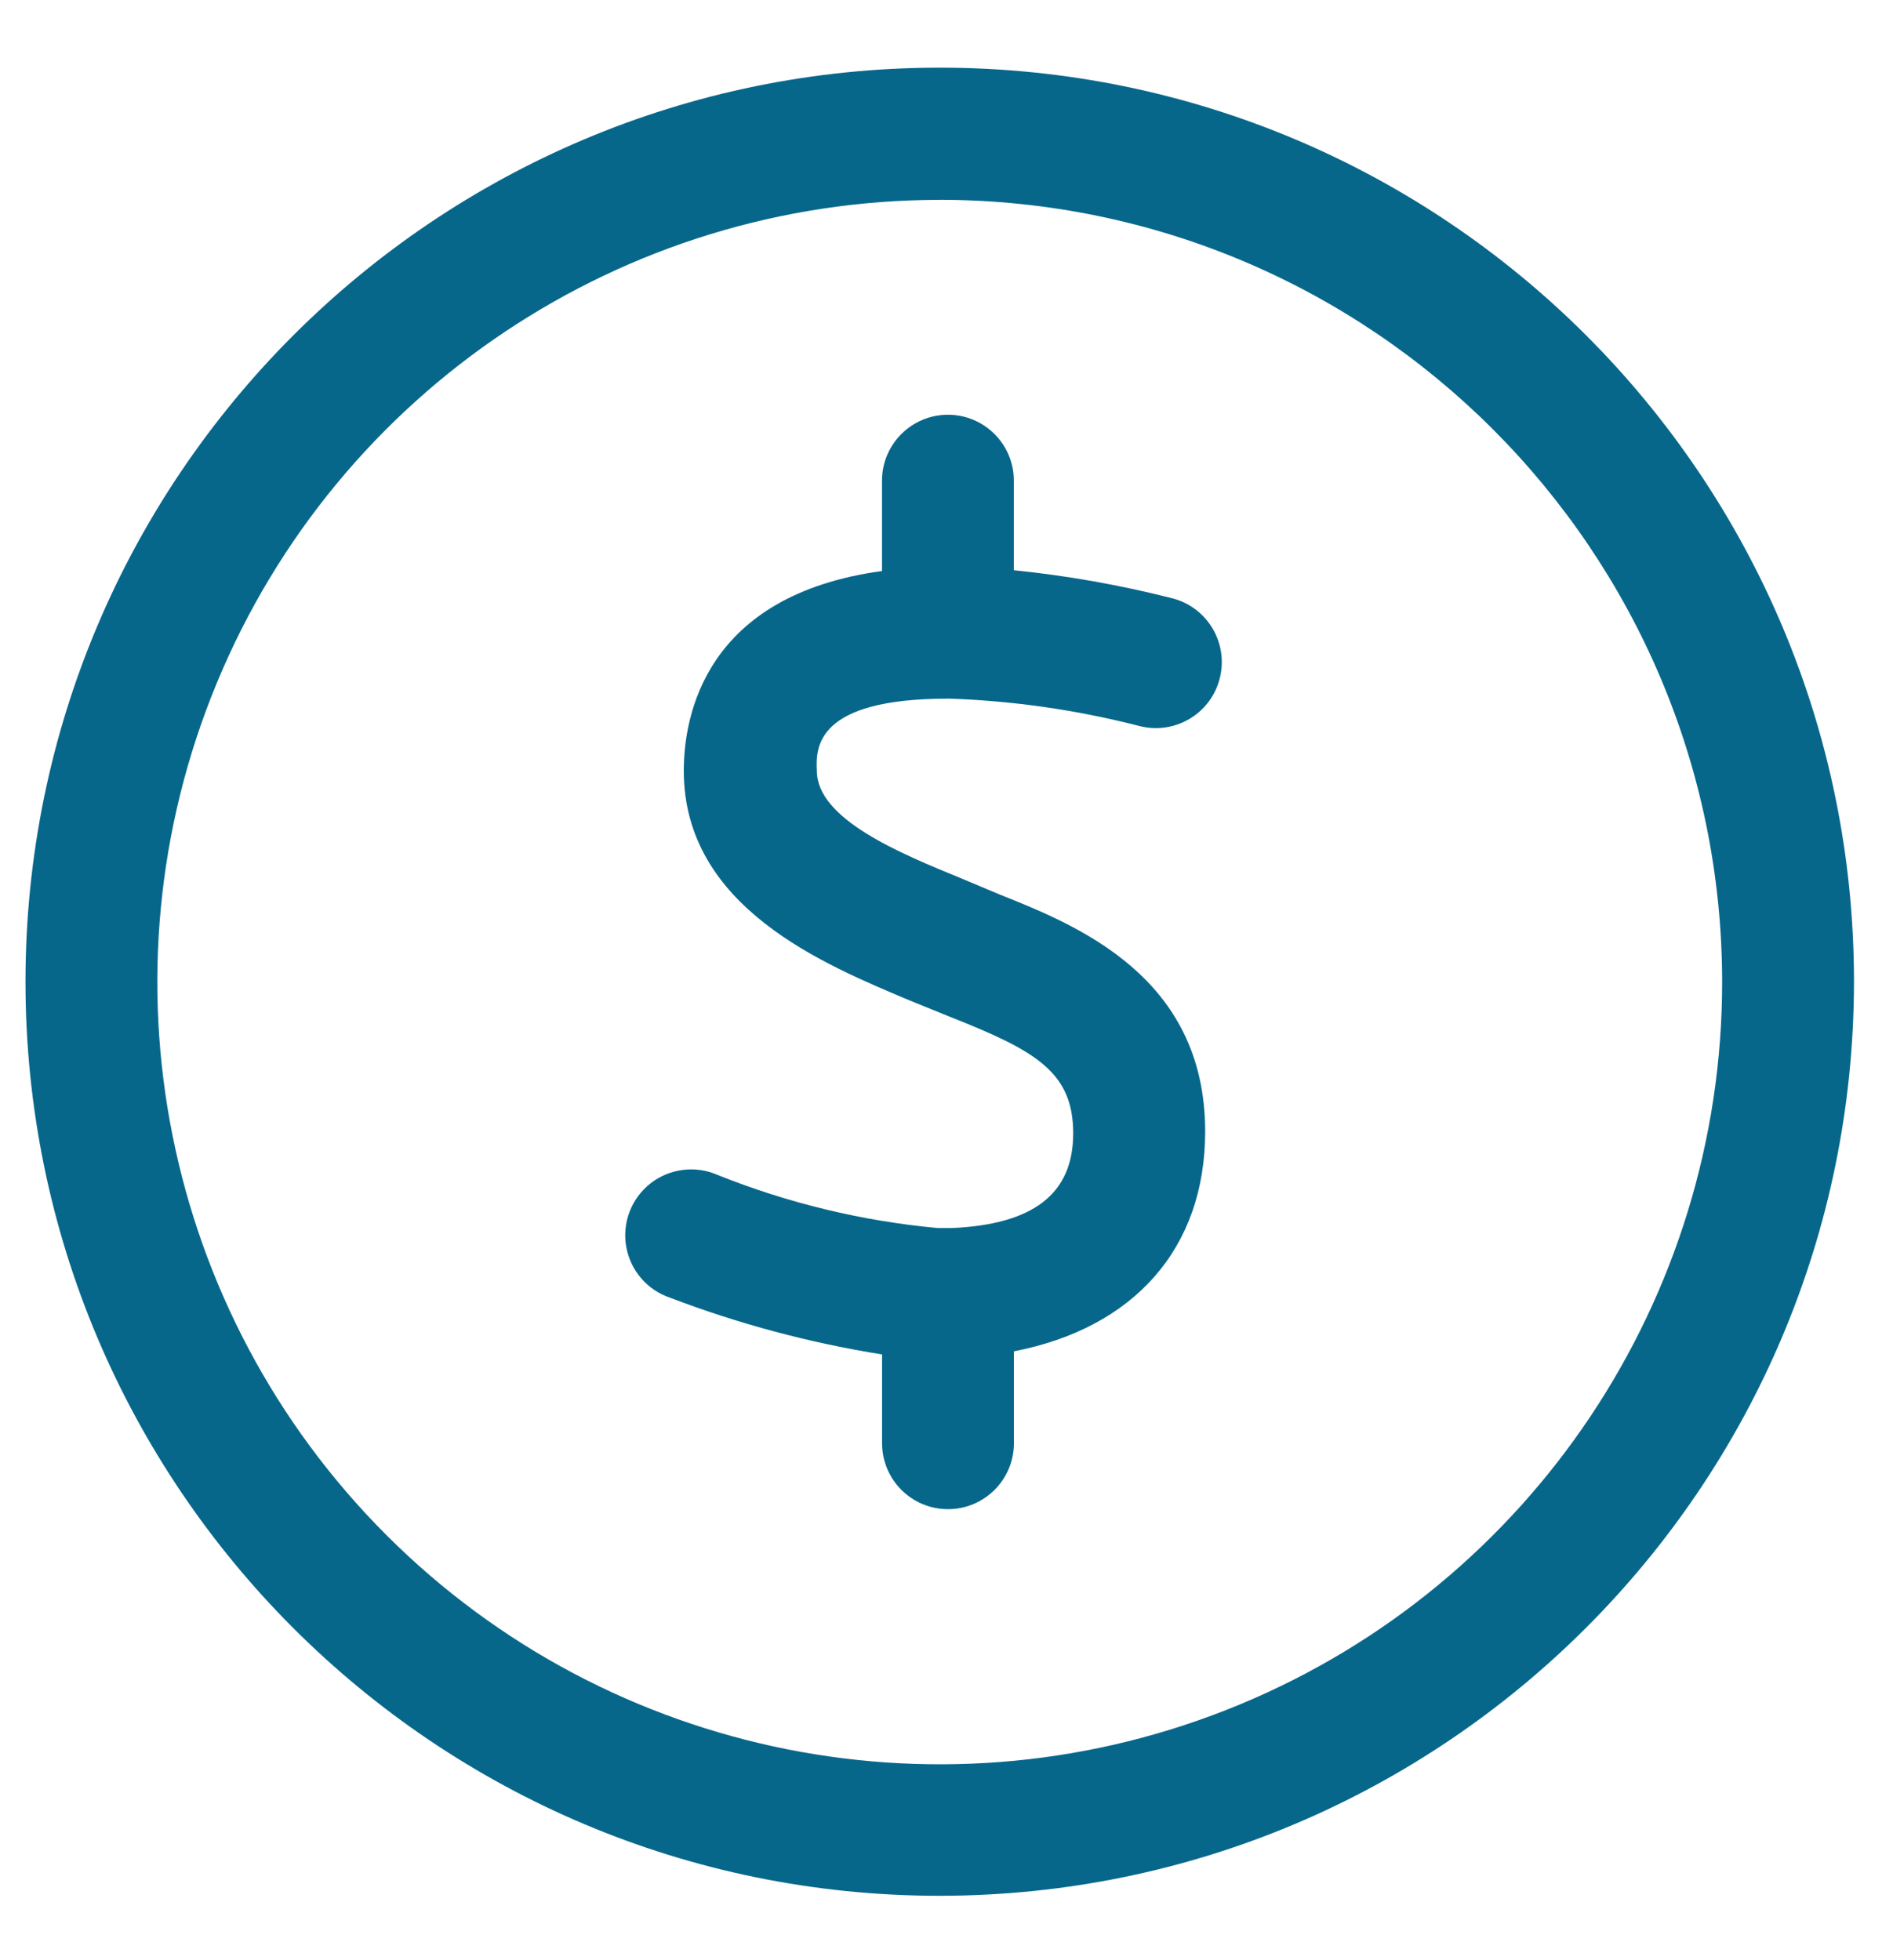 <svg height="29" viewBox="0 0 28 29" width="28" xmlns="http://www.w3.org/2000/svg"><g fill="#07678b" transform="translate(0 1)"><path d="m13.9 27.047c-7.469 0-13.523-6.055-13.523-13.523 0-7.469 6.055-13.523 13.523-13.523 7.469 0 13.523 6.055 13.523 13.523-.006 7.466-6.057 13.517-13.523 13.523zm0-25.09c-4.681 0-8.901 2.82-10.692 7.145-1.791 4.325-.8 9.303 2.511 12.612s8.289 4.298 12.614 2.505c4.324-1.793 7.142-6.015 7.14-10.696-.009-6.386-5.186-11.56-11.573-11.567z"/><path d="m14.021 9.335c.951.031 1.895.166 2.817.402.52.143 1.057-.163 1.199-.683.143-.52-.163-1.057-.683-1.199-.775-.198-1.563-.338-2.358-.419v-1.325c0-.539-.437-.975-.975-.975s-.975.437-.975.975v1.337c-2.616.356-2.932 2.14-2.932 2.955 0 2.025 2.088 2.869 3.339 3.397l.241.098.367.149c1.262.499 1.813.815 1.813 1.721 0 .907-.608 1.348-1.796 1.4h-.057-.149c-1.119-.103-2.216-.368-3.259-.786-.329-.144-.71-.095-.992.126-.282.221-.42.58-.359.933.061.354.311.645.652.759 1.013.386 2.062.667 3.133.838v1.314c0 .539.437.975.975.975s.975-.437.975-.975v-1.36c1.773-.344 2.829-1.52 2.829-3.253 0-2.295-1.905-3.052-3.041-3.506l-.574-.241c-.895-.367-2.129-.872-2.129-1.589-.017-.344-.017-1.067 1.939-1.067z"/></g></svg>